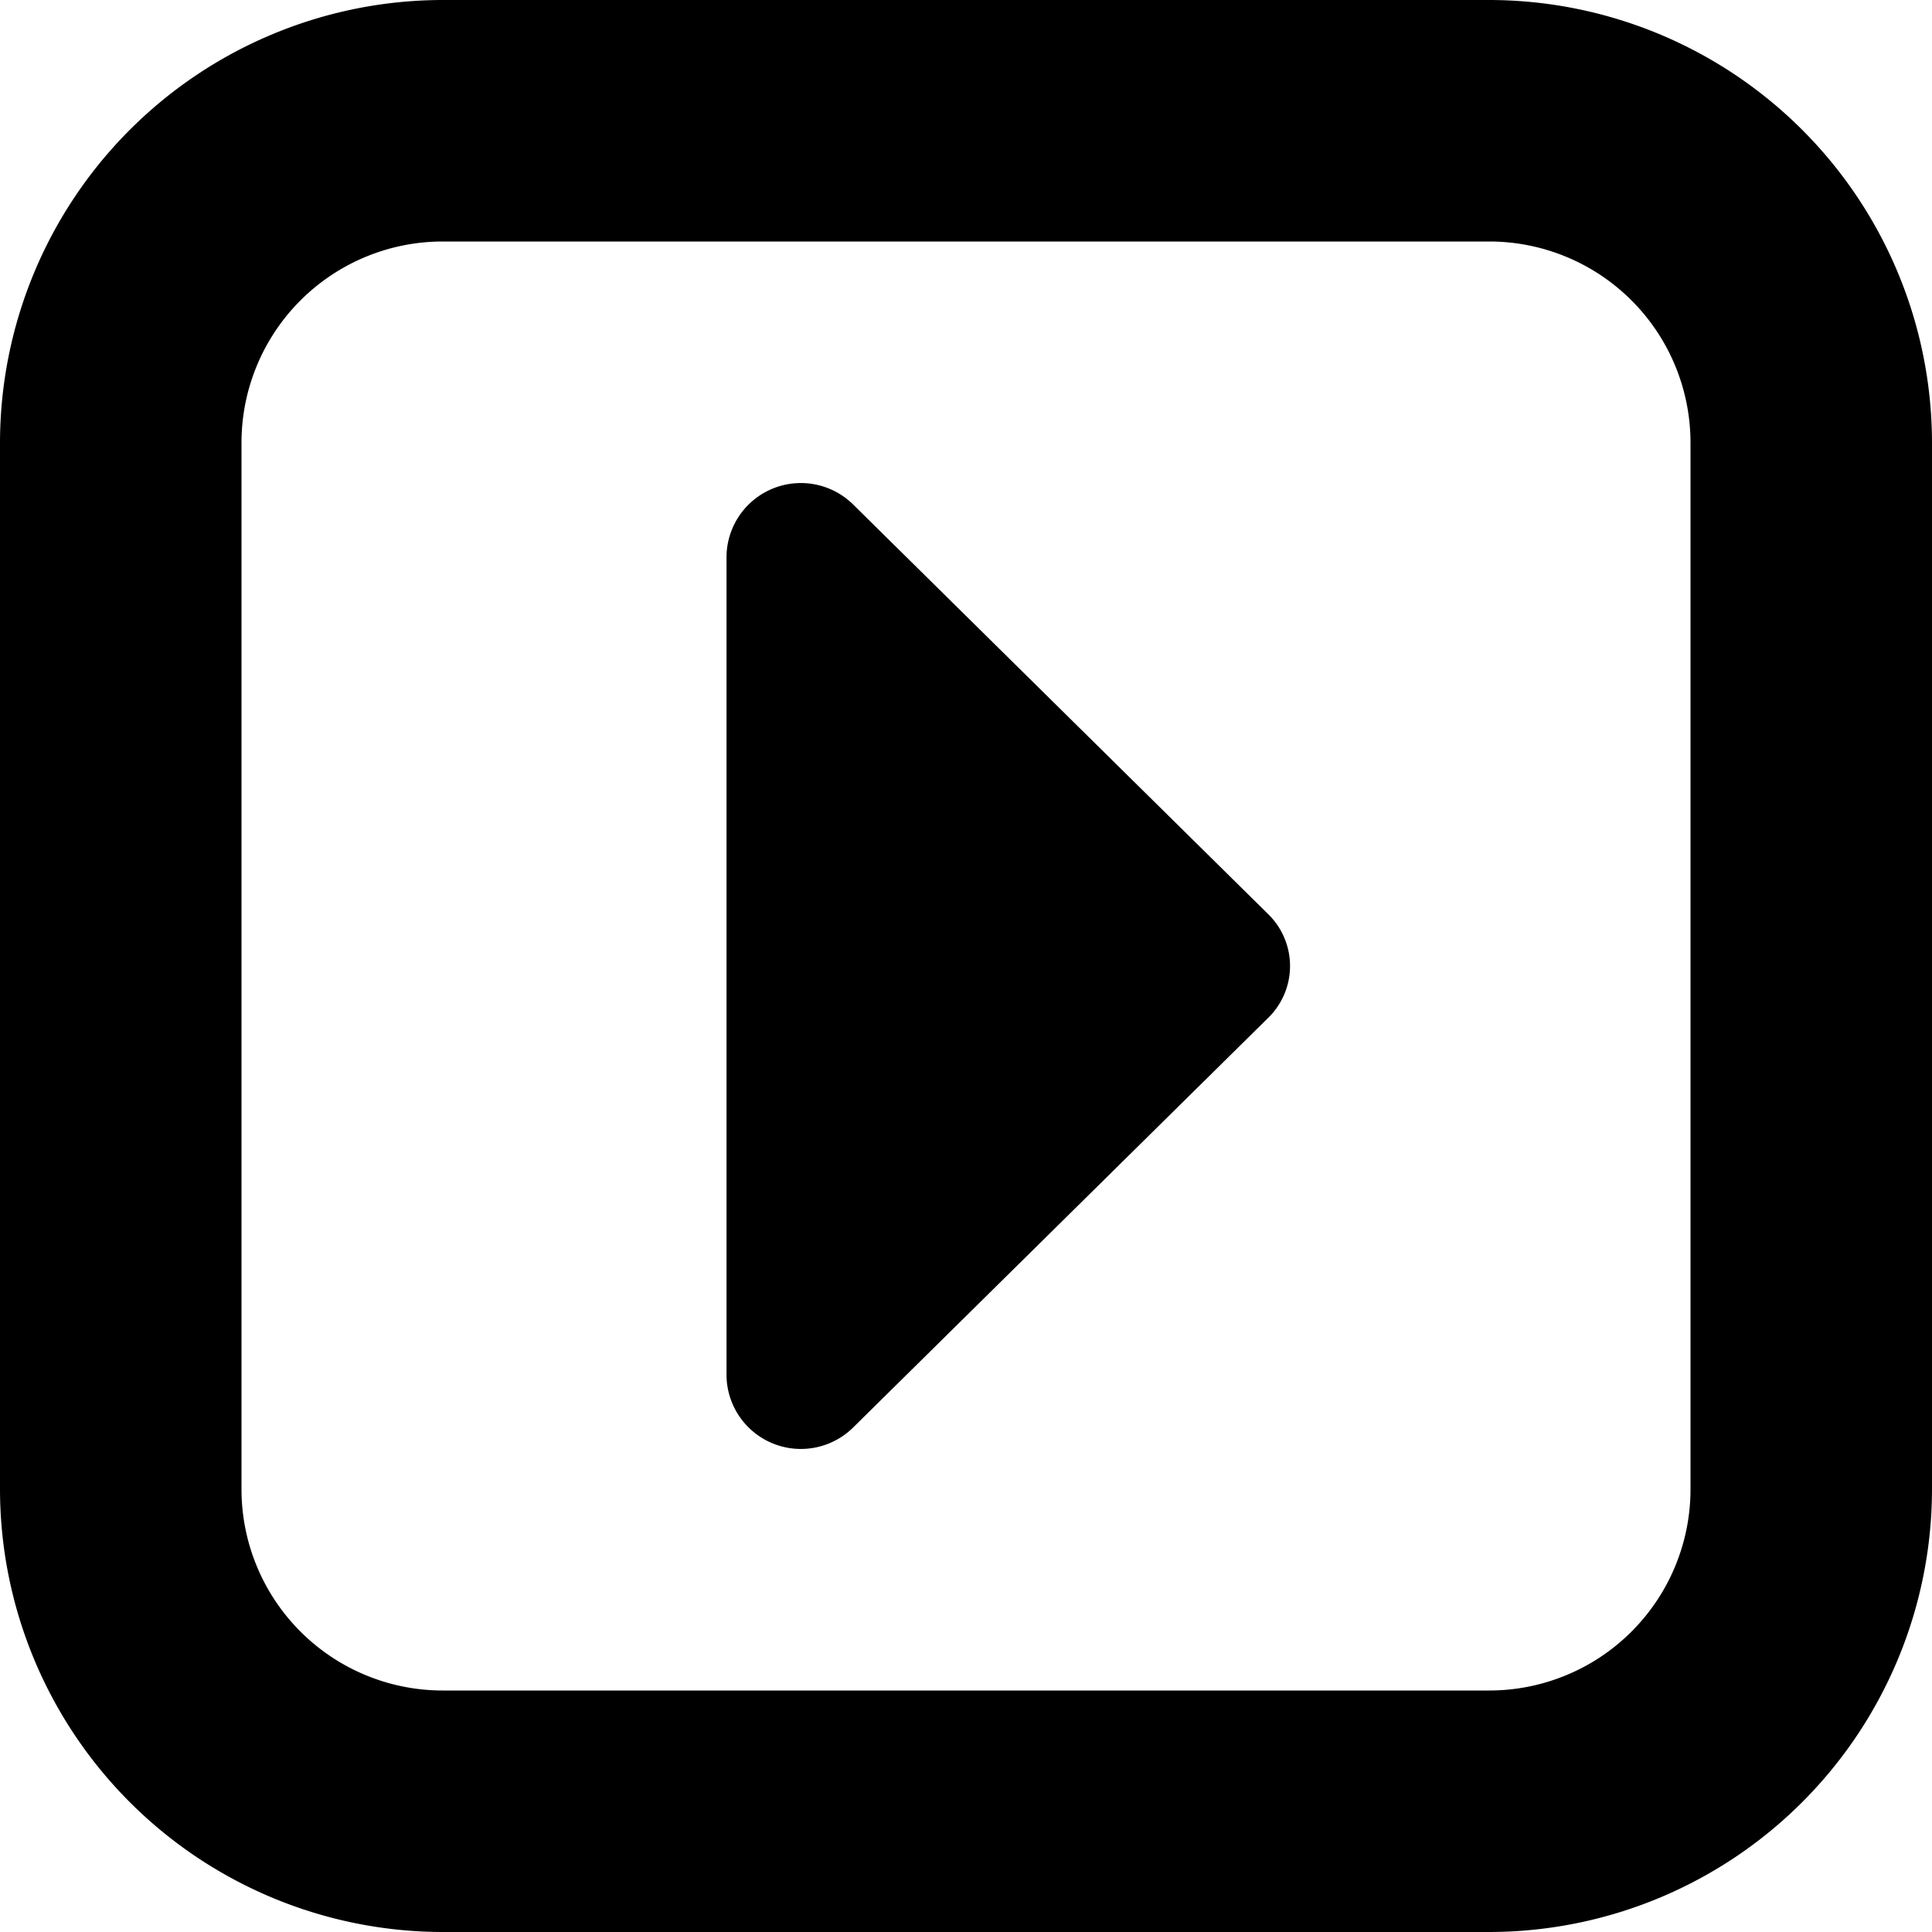 <?xml version="1.0" encoding="UTF-8"?>
<svg xmlns="http://www.w3.org/2000/svg" id="arrow-circle-down" viewBox="0 0 24 24" width="512" height="512"><path d="M24,5.5v13A5.506,5.506,0,0,1,18.5,24H5.5A5.506,5.506,0,0,1,0,18.5V5.5A5.506,5.506,0,0,1,5.5,0h13A5.506,5.506,0,0,1,24,5.5ZM3,18.5A2.5,2.5,0,0,0,5.5,21h13A2.5,2.5,0,0,0,21,18.5V5.5A2.5,2.5,0,0,0,18.5,3H5.5A2.5,2.5,0,0,0,3,5.5Zm7.6-.769,5.154-5.087a.9.9,0,0,0,0-1.288L10.6,6.269a.924.924,0,0,0-1.575.644V17.087A.924.924,0,0,0,10.6,17.731Z"/></svg>
